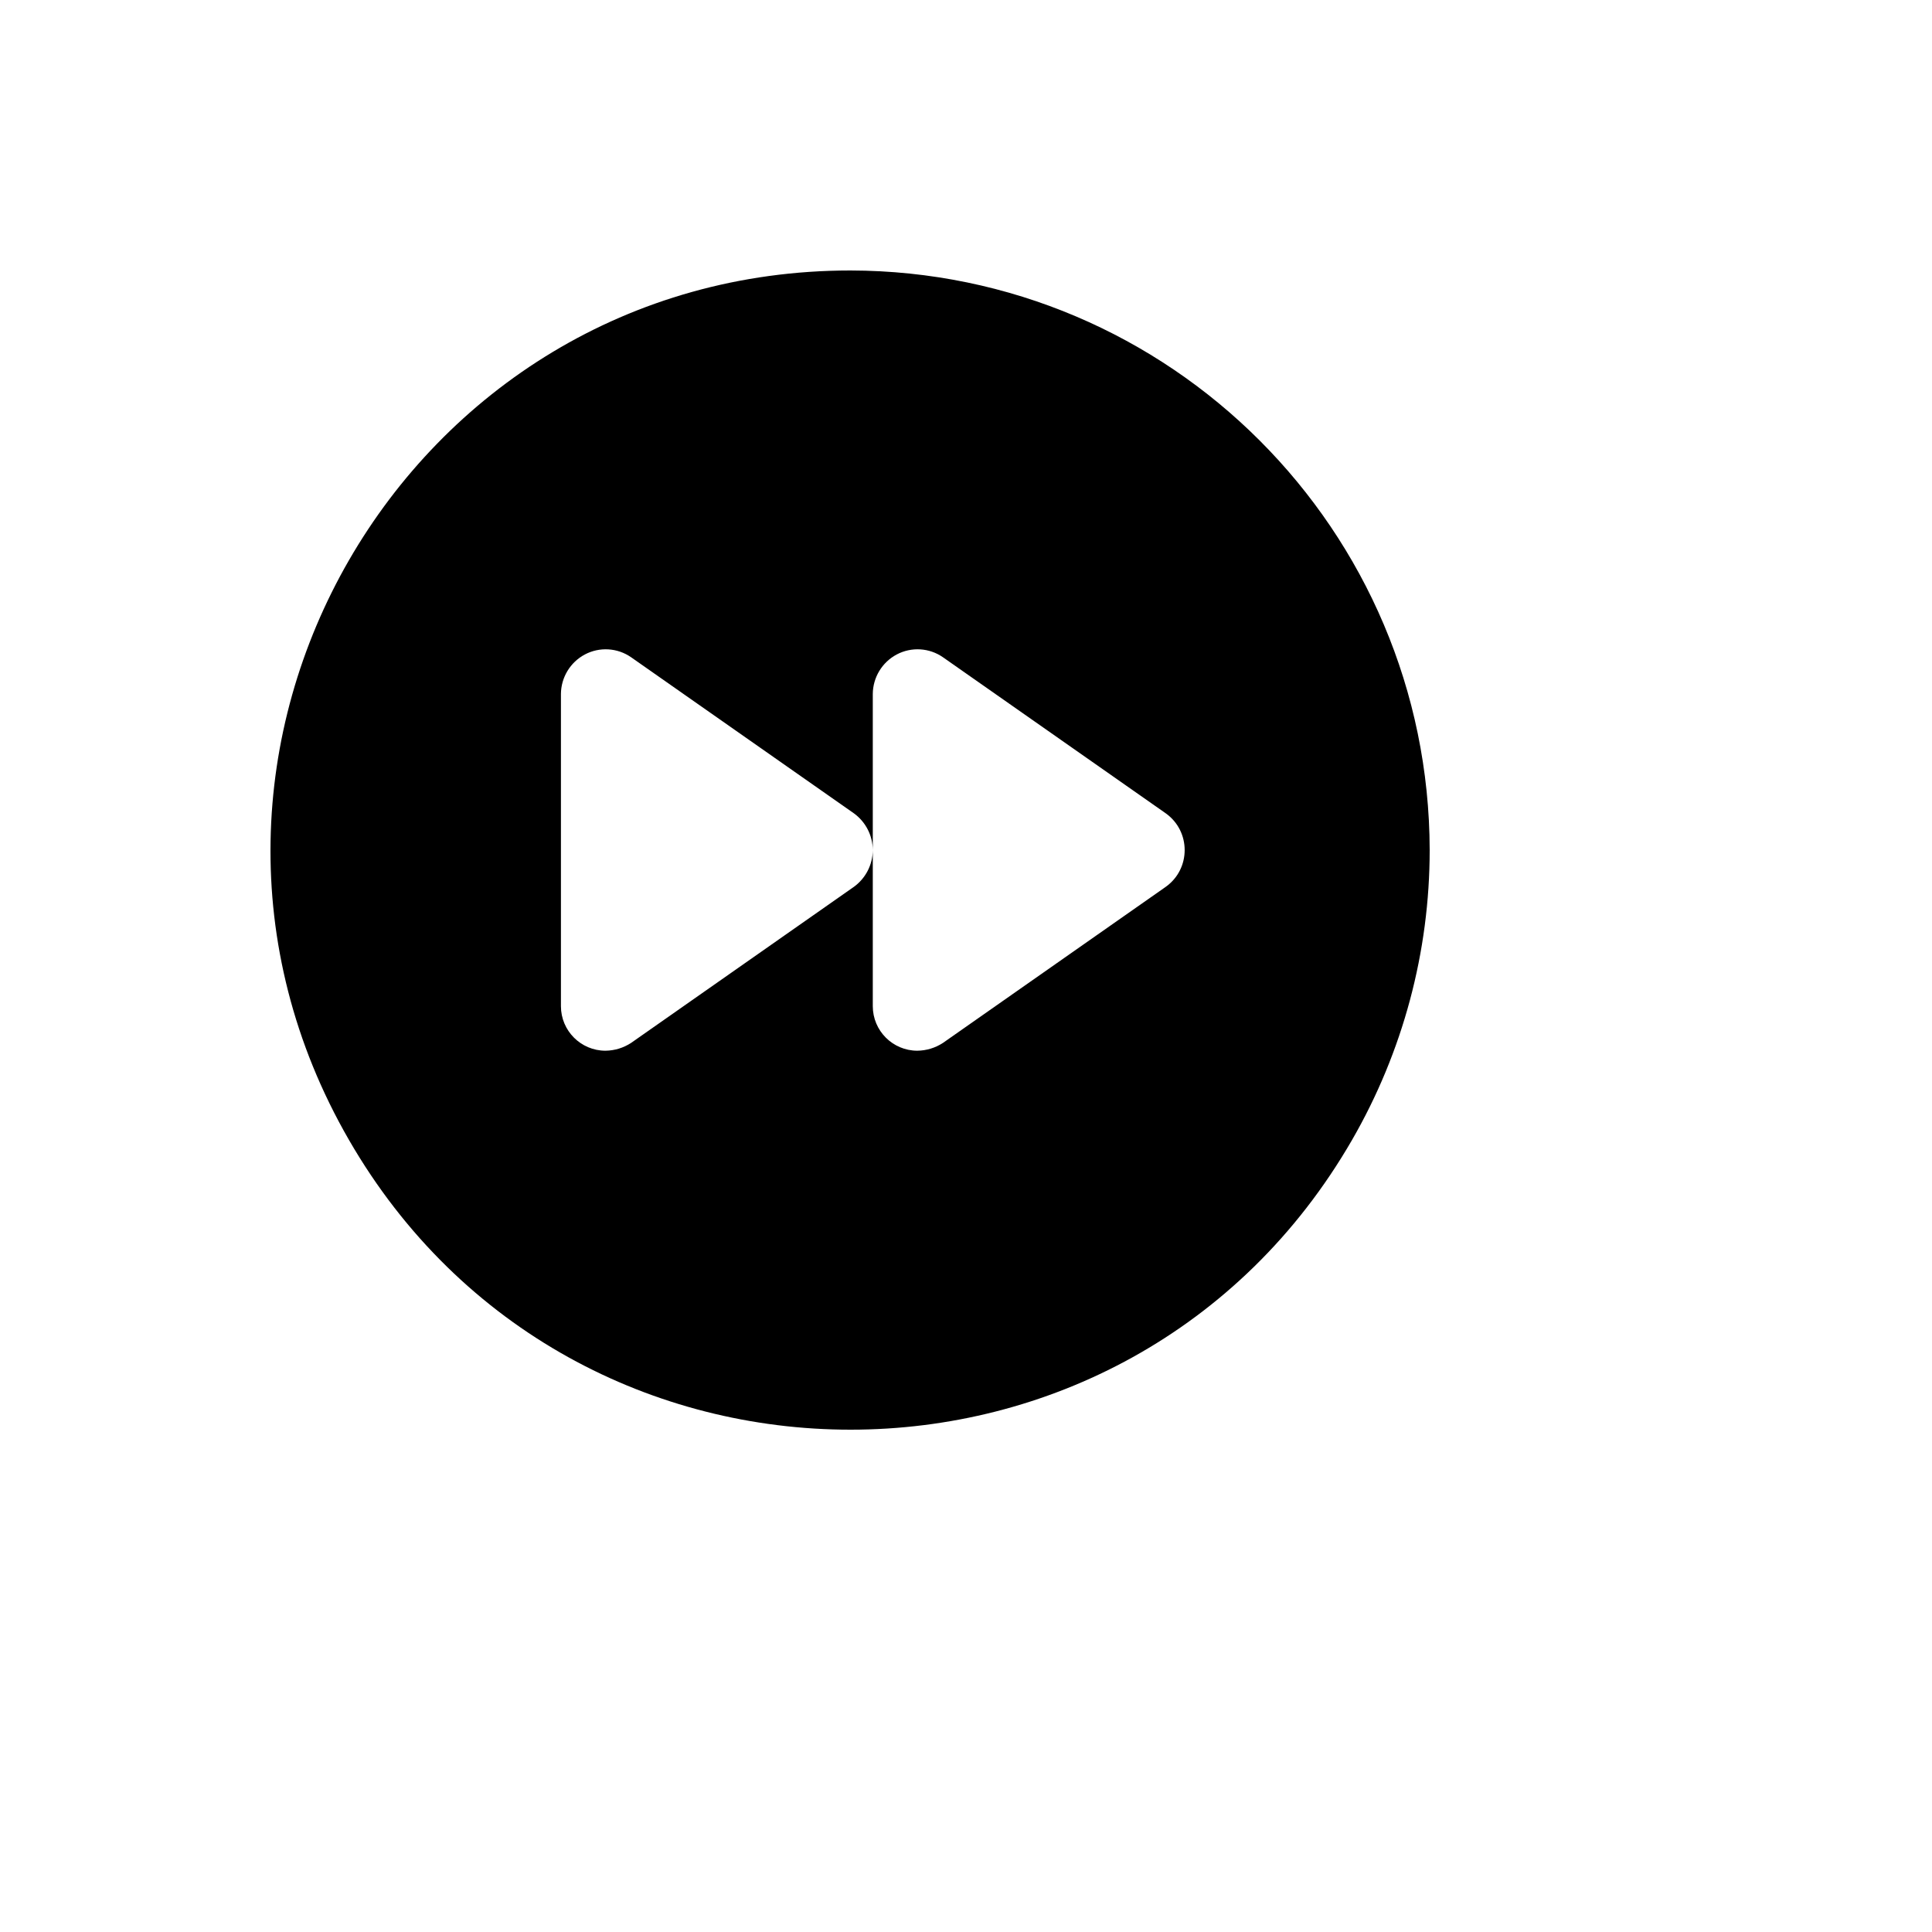 <svg xmlns="http://www.w3.org/2000/svg" version="1.1" xmlns:xlink="http://www.w3.org/1999/xlink" width="100%" height="100%" id="svgWorkerArea" viewBox="-25 -25 625 625" xmlns:idraw="https://idraw.muisca.co" style="background: white;"><defs id="defsdoc"><pattern id="patternBool" x="0" y="0" width="10" height="10" patternUnits="userSpaceOnUse" patternTransform="rotate(35)"><circle cx="5" cy="5" r="4" style="stroke: none;fill: #ff000070;"></circle></pattern></defs><g id="fileImp-601949901" class="cosito"><path id="pathImp-757933892" class="grouped" d="M250.14 62.5C105.91 62.5 15.766 218.75 87.881 343.75 159.996 468.75 340.283 468.75 412.398 343.75 428.843 315.247 437.5 282.913 437.5 250 437.302 146.529 353.534 62.698 250.14 62.5 250.14 62.5 250.14 62.5 250.14 62.5M352.107 261.899C352.107 261.899 280.045 312.38 280.045 312.38 277.579 313.993 274.704 314.868 271.758 314.904 263.798 314.904 257.346 308.447 257.346 300.481 257.346 300.481 257.346 250 257.346 250 257.318 254.717 255.042 259.138 251.221 261.899 251.221 261.899 179.159 312.38 179.159 312.38 176.693 313.993 173.818 314.868 170.872 314.904 162.912 314.904 156.46 308.447 156.46 300.481 156.46 300.481 156.46 199.519 156.46 199.519 156.495 194.152 159.47 189.237 164.206 186.719 168.967 184.2 174.735 184.548 179.159 187.62 179.159 187.62 251.221 238.101 251.221 238.101 255.042 240.862 257.318 245.283 257.346 250 257.346 250 257.346 199.519 257.346 199.519 257.381 194.152 260.356 189.237 265.092 186.719 269.854 184.2 275.621 184.548 280.045 187.62 280.045 187.62 352.107 238.101 352.107 238.101 360.284 243.923 360.284 256.077 352.107 261.899 352.107 261.899 352.107 261.899 352.107 261.899"></path></g></svg>